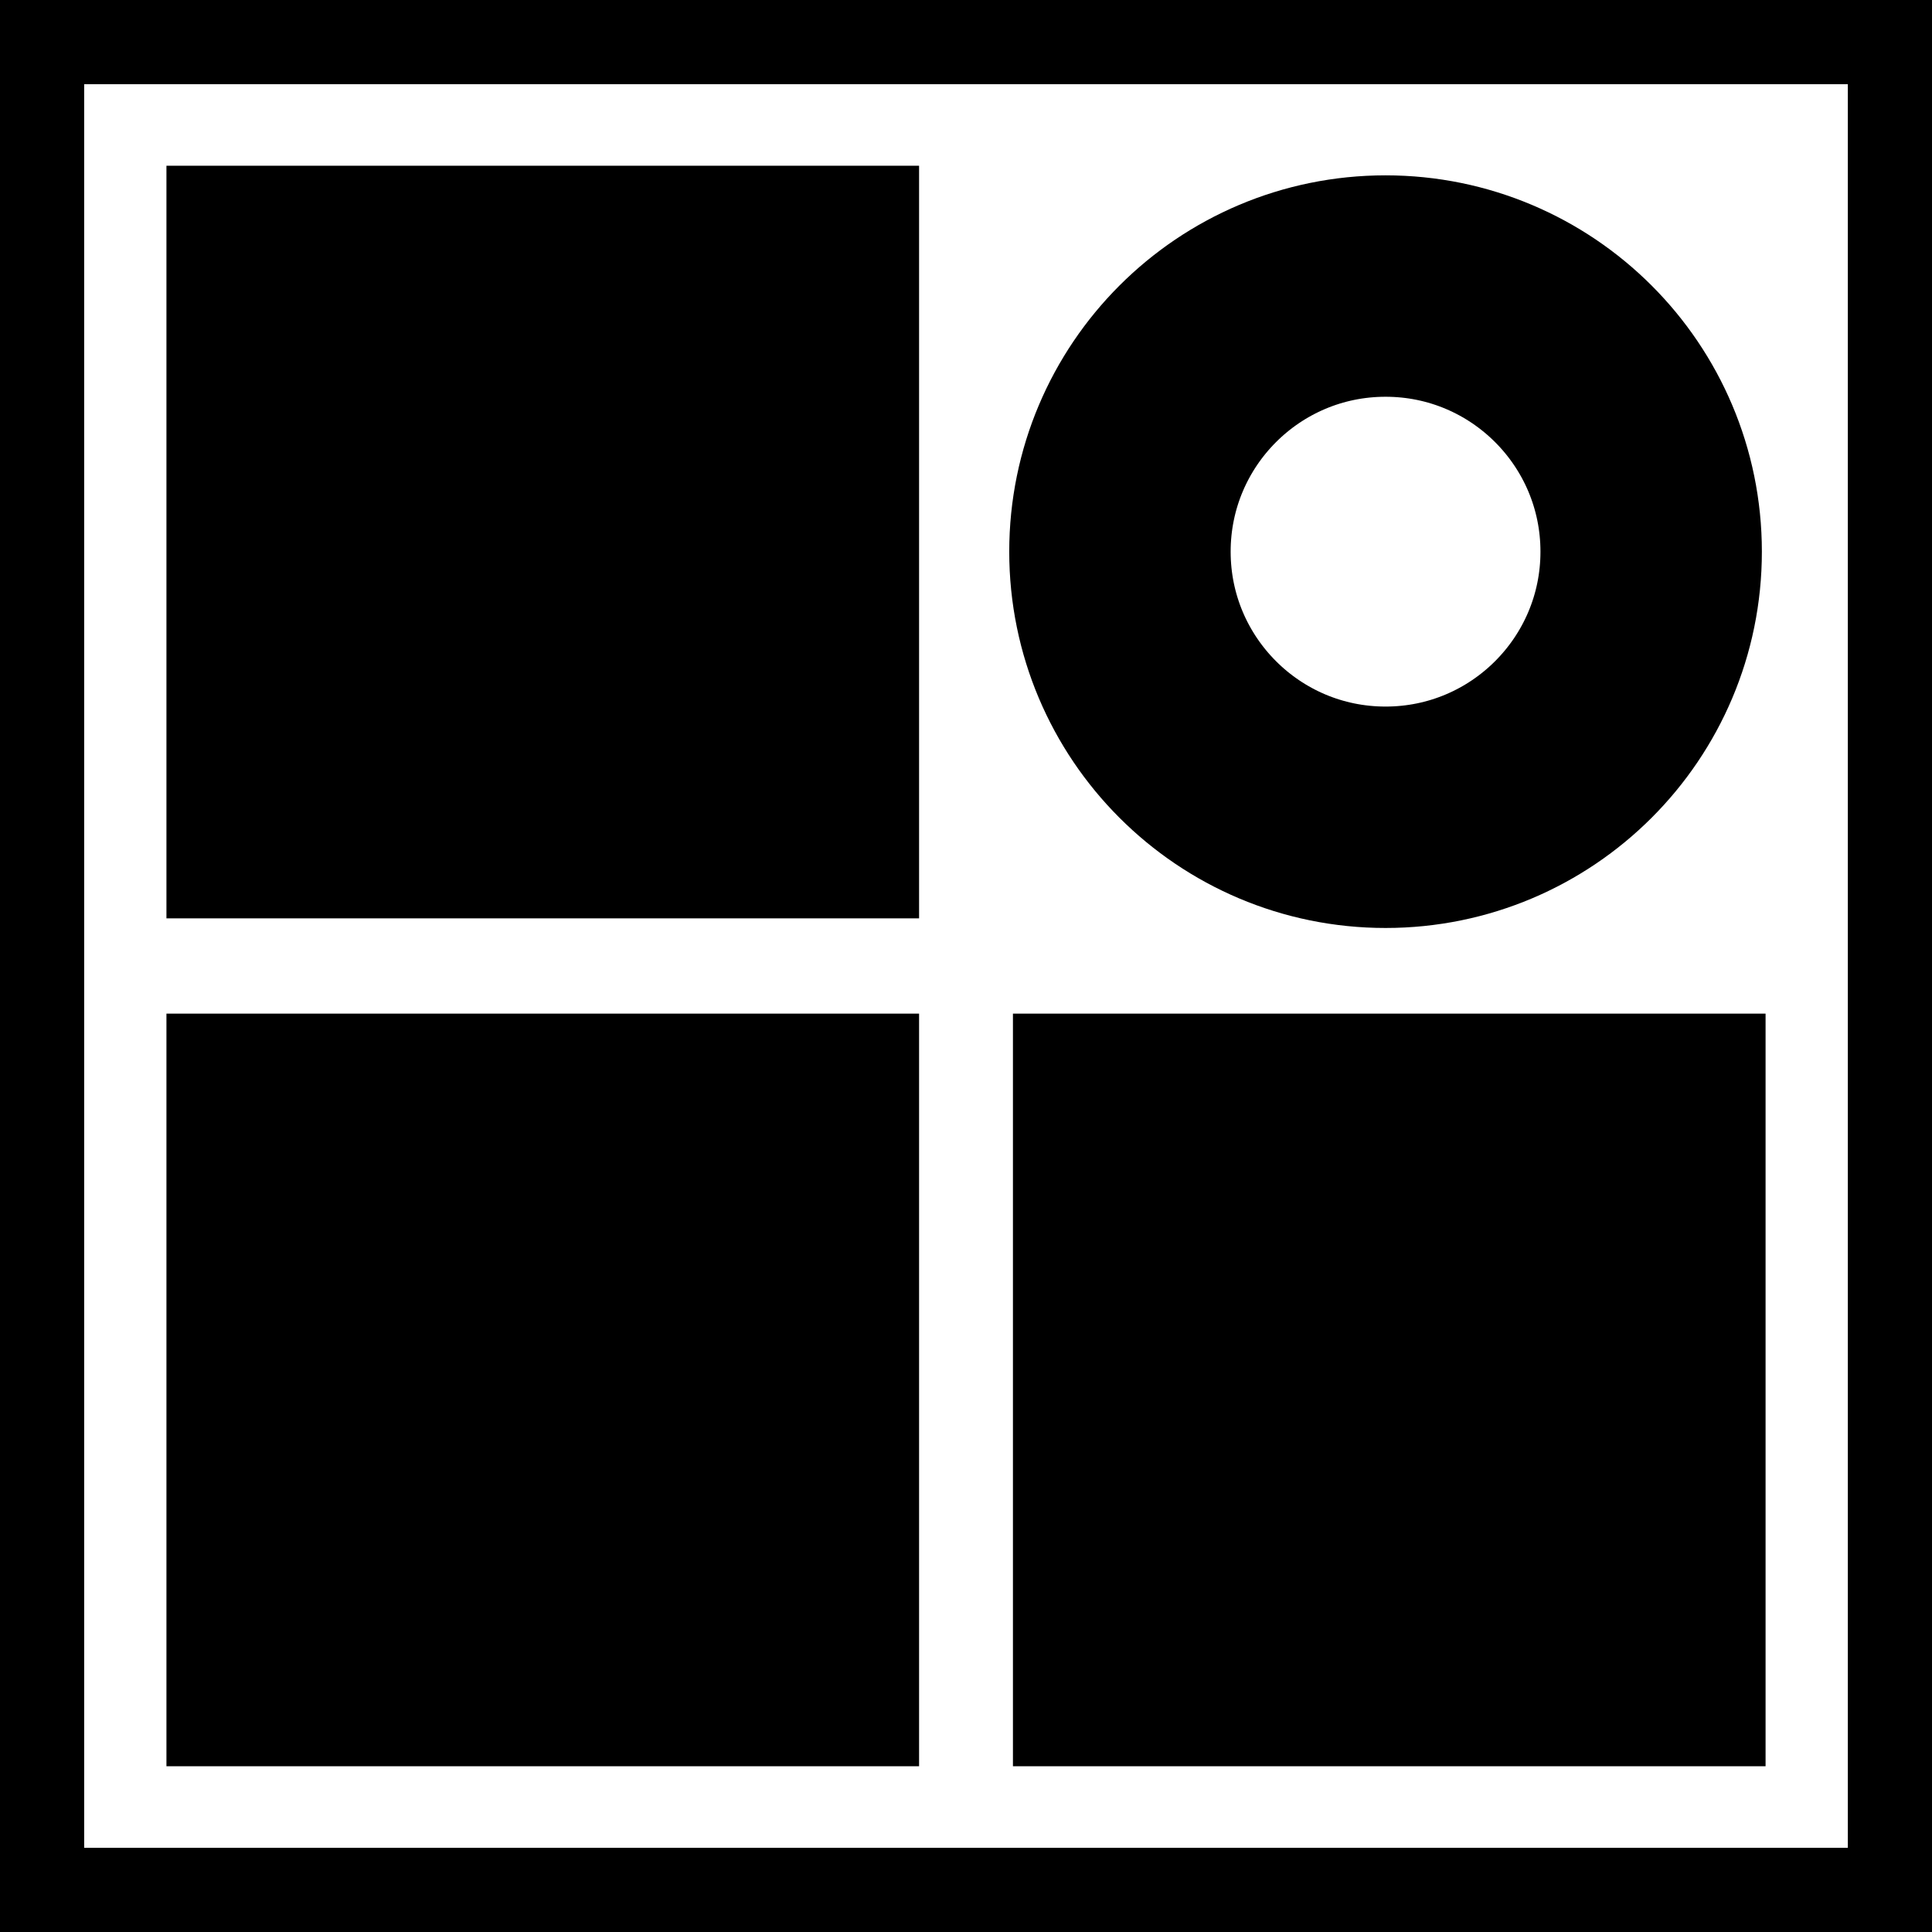 <svg xmlns:dc="http://purl.org/dc/elements/1.1/" xmlns:cc="http://creativecommons.org/ns#" xmlns:rdf="http://www.w3.org/1999/02/22-rdf-syntax-ns#" xmlns:svg="http://www.w3.org/2000/svg" xmlns="http://www.w3.org/2000/svg" xmlns:sodipodi="http://sodipodi.sourceforge.net/DTD/sodipodi-0.dtd" xmlns:inkscape="http://www.inkscape.org/namespaces/inkscape" width="131.548mm" height="131.548mm" viewBox="0 0 131.548 131.548" id="svg4543" inkscape:version="0.92.1 r15371" sodipodi:docname="sygnet.svg"><defs id="defs4537"></defs><g inkscape:label="Layer 1" inkscape:groupmode="layer" id="layer1" transform="translate(-41.571,-73.988)"><path d="M 52.904,85.273 H 104.15 V 136.518 H 52.904 Z" style="fill:#000000;fill-opacity:1;fill-rule:evenodd;stroke:none;stroke-width:0.974" id="path26" inkscape:connector-curvature="0"></path><path d="m 52.904,143.005 h 51.246 v 51.245 H 52.904 Z" style="fill:#000000;fill-opacity:1;fill-rule:evenodd;stroke:none;stroke-width:0.974" id="path28" inkscape:connector-curvature="0"></path><path d="m 110.541,143.005 h 51.246 v 51.245 h -51.246 z" style="fill:#000000;fill-opacity:1;fill-rule:evenodd;stroke:none;stroke-width:0.974" id="path30" inkscape:connector-curvature="0"></path><path d="M 41.571,73.988 H 173.119 V 205.536 H 41.571 Z m 5.731,5.731 H 167.388 V 199.804 H 47.303 Z" style="fill:#000000;fill-opacity:1;fill-rule:evenodd;stroke:none;stroke-width:0.974" id="path32" inkscape:connector-curvature="0"></path><circle style="opacity:1;fill:none;fill-opacity:1;fill-rule:nonzero;stroke:#000000;stroke-width:15.076;stroke-linecap:round;stroke-linejoin:round;stroke-miterlimit:4;stroke-dasharray:none;stroke-dashoffset:0;stroke-opacity:1;paint-order:normal" id="path4493" cx="135.912" cy="111.55" r="18.085"></circle></g></svg>